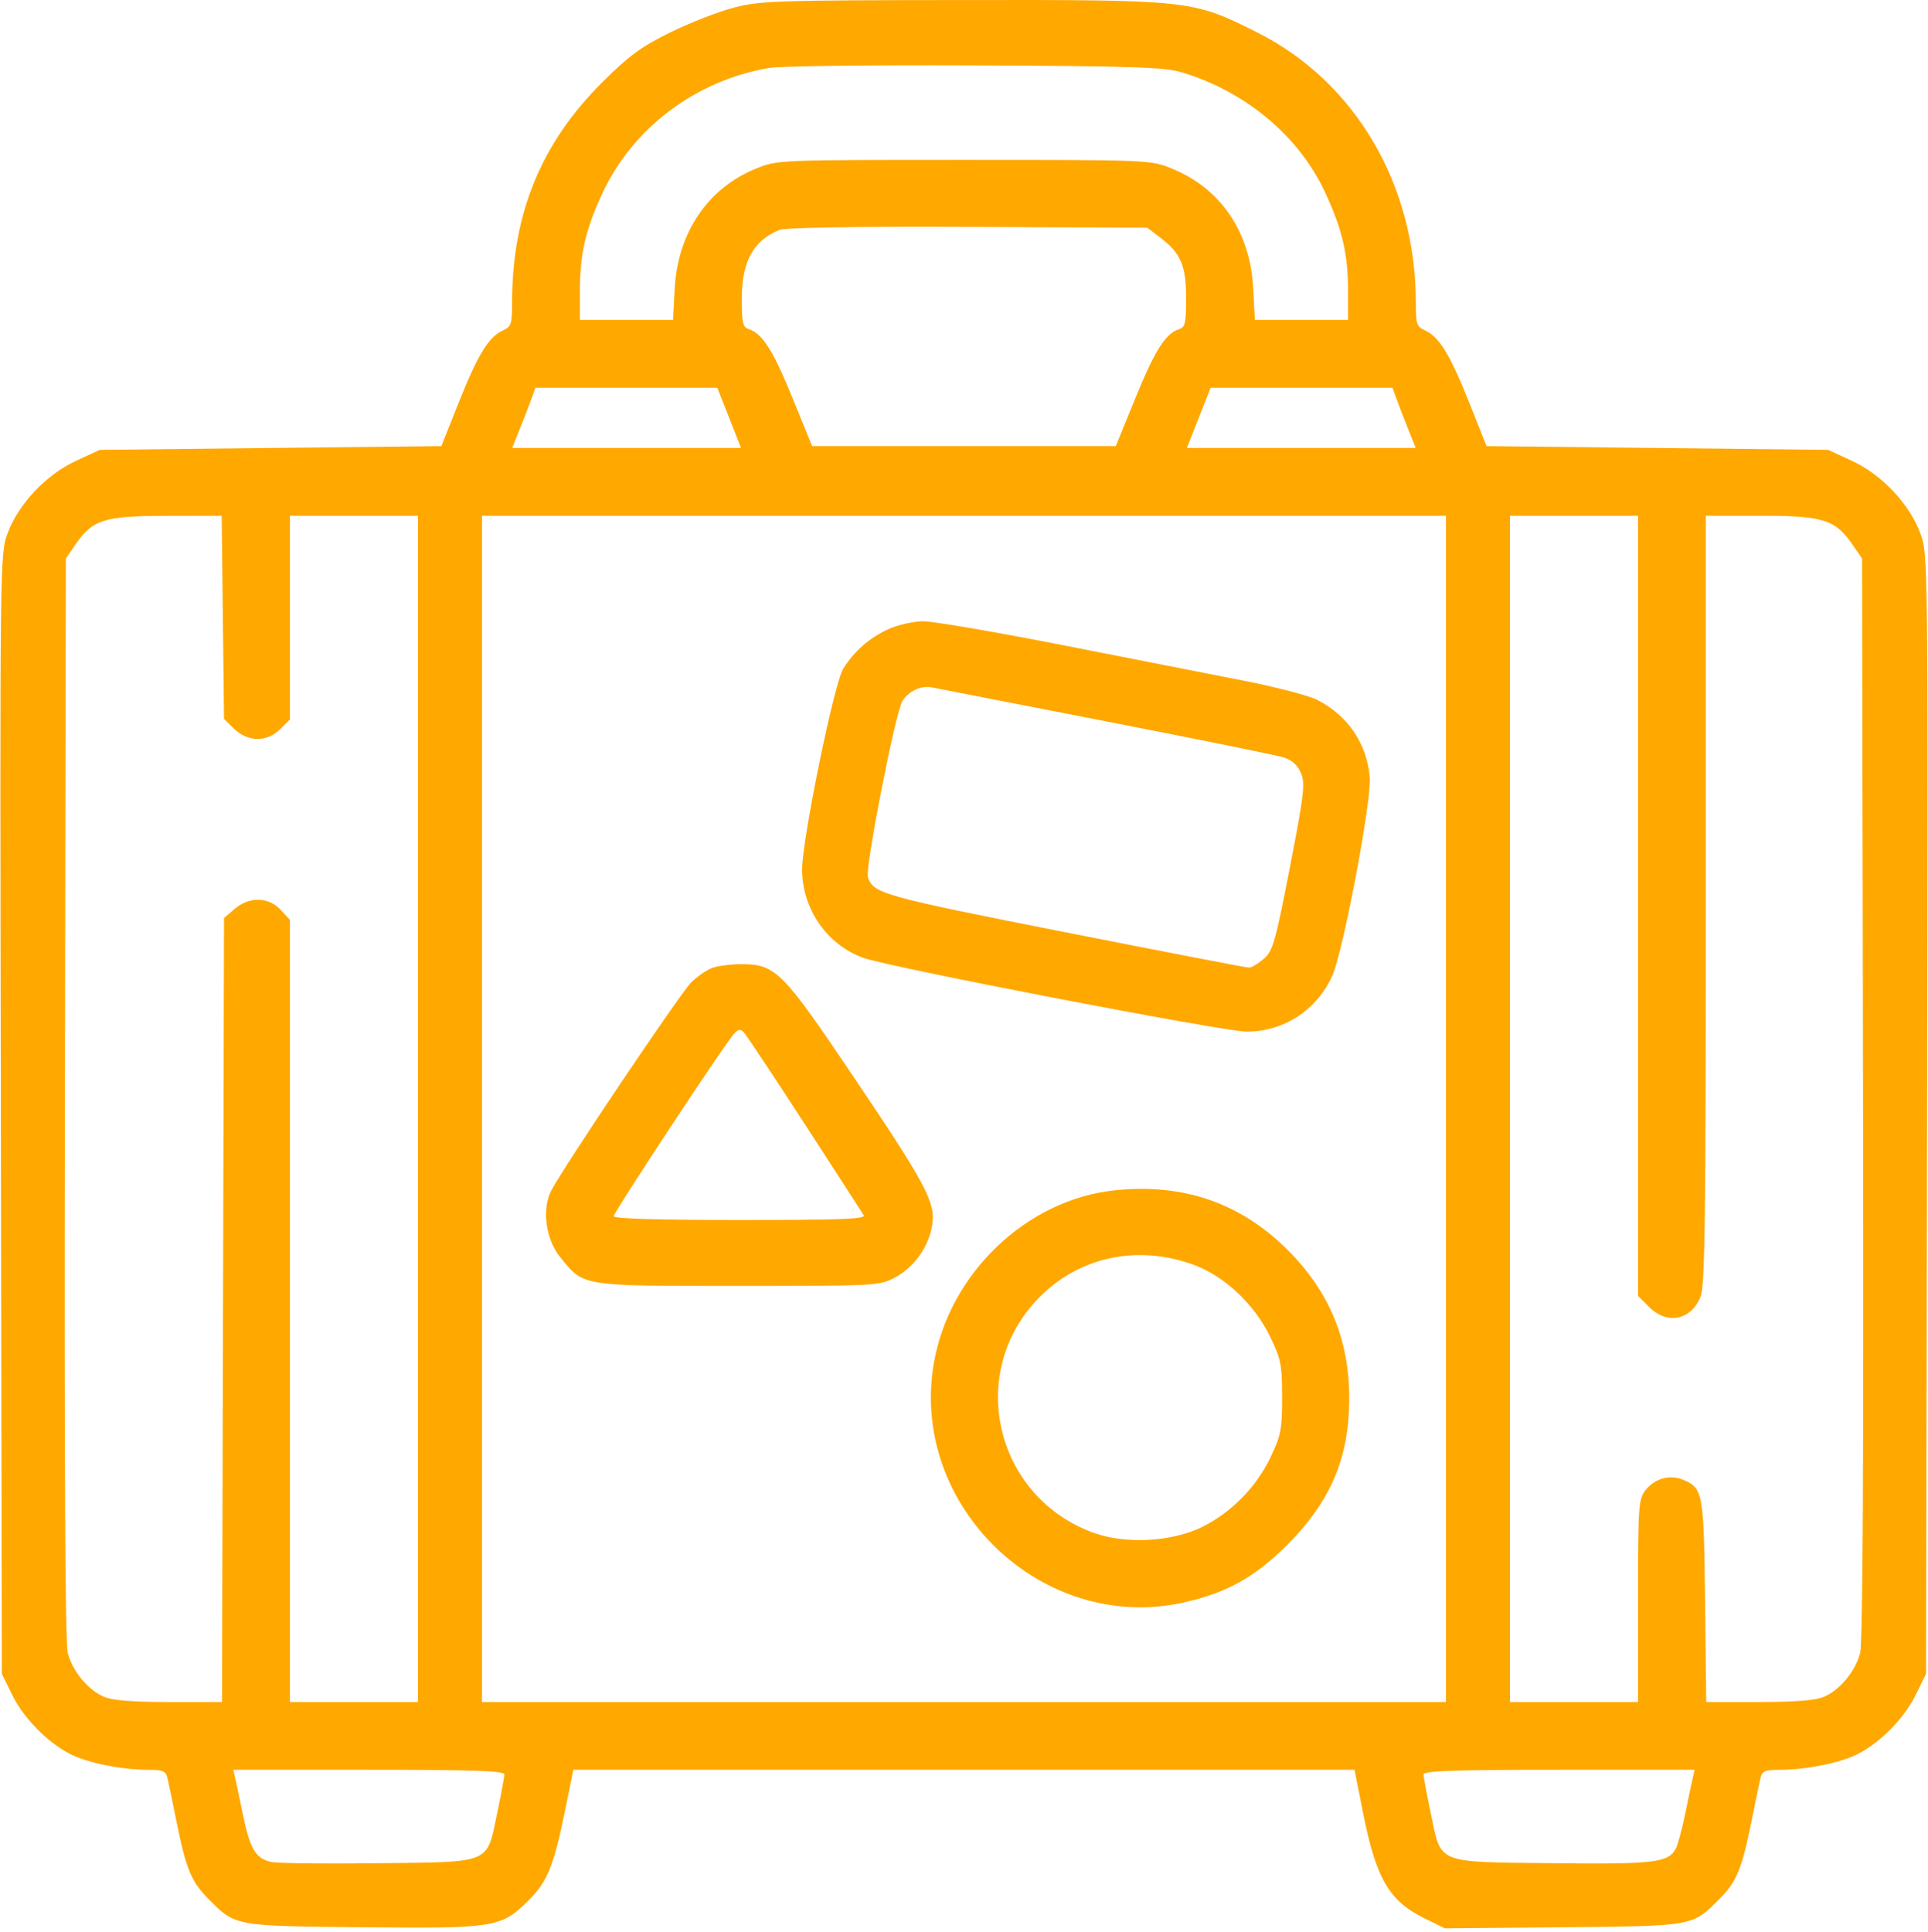 <?xml version="1.0" encoding="UTF-8"?> <svg xmlns="http://www.w3.org/2000/svg" width="512" height="513" viewBox="0 0 512 513" fill="none"> <path fill-rule="evenodd" clip-rule="evenodd" d="M194.99 1.997C190.865 3.06 183.24 6.023 178.045 8.582C170.263 12.416 167.078 14.749 159.947 21.844C143.66 38.048 135.99 56.783 135.99 80.366C135.99 86.033 135.757 86.739 133.559 87.741C129.765 89.469 126.912 94.111 121.869 106.76L117.207 118.454L71.849 118.954L26.491 119.454L20.2 122.359C12.283 126.015 4.958 133.75 2.048 141.529C-0.034 147.092 -0.035 147.242 0.227 295.776L0.49 444.454L3.26 450.096C6.29 456.265 12.607 462.697 18.672 465.792C23.198 468.1 32.319 469.954 39.156 469.954C43.307 469.954 44.023 470.257 44.48 472.204C44.77 473.442 45.889 478.822 46.967 484.16C49.428 496.346 50.852 499.75 55.395 504.292C62.63 511.527 62.044 511.42 96.454 511.758C131.704 512.105 133.126 511.87 140.516 504.48C145.388 499.608 147.09 495.372 150.068 480.704L152.251 469.954H255.98H359.71L361.934 481.204C365.432 498.899 368.866 504.789 378.405 509.456L383.728 512.061L415.109 511.757C449.985 511.42 449.341 511.536 456.586 504.292C461.128 499.75 462.552 496.346 465.014 484.16C466.092 478.822 467.211 473.442 467.501 472.204C467.957 470.257 468.673 469.954 472.825 469.954C479.661 469.954 488.783 468.1 493.308 465.792C499.374 462.697 505.69 456.265 508.72 450.096L511.49 444.454L511.753 295.776C512.015 147.242 512.014 147.092 509.932 141.529C507.022 133.75 499.698 126.015 491.781 122.359L485.49 119.454L440.132 118.954L394.773 118.454L390.111 106.76C385.068 94.111 382.215 89.469 378.421 87.741C376.223 86.739 375.99 86.033 375.99 80.366C375.99 49.043 359.891 21.657 333.791 8.578C316.639 -0.018 316.307 -0.054 255.58 0.009C206.468 0.06 201.928 0.209 194.99 1.997ZM313.945 19.236C330.869 24.34 344.974 36.181 351.9 51.098C356.51 61.027 357.99 67.445 357.99 77.503V84.954H345.615H333.241L332.8 76.549C332.013 61.553 324.143 49.996 311.137 44.737C305.521 42.466 305.222 42.454 255.99 42.454C206.662 42.454 206.47 42.462 200.802 44.753C187.985 49.932 179.961 61.786 179.174 76.704L178.739 84.954H166.365H153.99V77.503C153.99 67.512 155.468 61.033 159.949 51.378C168.034 33.958 184.719 21.395 204.237 18.034C207.126 17.536 231.765 17.233 258.99 17.36C301.599 17.558 309.249 17.82 313.945 19.236ZM308.32 63.256C313.607 67.29 314.99 70.623 314.99 79.337C314.99 85.727 314.721 86.905 313.148 87.404C309.533 88.551 306.717 92.976 301.554 105.624L296.316 118.454H255.99H215.664L210.426 105.624C205.263 92.976 202.447 88.551 198.832 87.404C197.259 86.905 196.99 85.727 196.99 79.337C196.99 69.47 200.055 63.869 206.991 61.063C208.579 60.42 226.829 60.125 257.069 60.253L304.648 60.454L308.32 63.256ZM193.646 110.96L196.802 118.954H166.411H136.019L138.117 113.704C139.27 110.816 140.658 107.217 141.2 105.704L142.186 102.954L166.338 102.96L190.49 102.966L193.646 110.96ZM370.78 105.704C371.322 107.217 372.71 110.816 373.863 113.704L375.961 118.954H345.569H315.178L318.334 110.96L321.49 102.966L345.642 102.96L369.794 102.954L370.78 105.704ZM59.181 163.933L59.49 190.912L61.99 193.356C65.85 197.128 70.85 197.186 74.535 193.499L76.99 191.045V163.999V136.954H93.99H110.99V294.454V451.954H93.99H76.99V348.1V244.246L74.538 241.6C71.308 238.115 66.191 238.018 62.297 241.367L59.49 243.78L59.222 347.867L58.955 451.954H44.941C35.367 451.954 29.892 451.522 27.662 450.59C23.439 448.826 19.317 443.88 18.003 439.002C17.3 436.392 17.049 388.654 17.227 291.724L17.491 148.307L19.962 144.701C24.588 137.949 27.555 137.003 44.181 136.977L58.871 136.954L59.181 163.933ZM383.99 294.454V451.954H255.99H127.99V294.454V136.954H255.99H383.99V294.454ZM434.99 240.531V344.108L437.913 347.031C442.708 351.826 448.977 350.622 451.575 344.406C452.764 341.56 452.99 324.707 452.99 238.986V136.954H467.604C484.194 136.954 487.408 137.972 492.007 144.684L494.49 148.307L494.753 291.724C494.931 388.654 494.68 436.392 493.977 439.002C492.664 443.88 488.541 448.826 484.319 450.59C482.09 451.521 476.62 451.954 467.082 451.954H453.109L452.8 425.204C452.465 396.276 452.257 395.136 446.921 392.926C443.433 391.481 439.411 392.603 436.974 395.701C435.107 398.075 434.99 399.809 434.99 425.089V451.954H417.99H400.99V294.454V136.954H417.99H434.99V240.531ZM235.99 167.035C230.924 169.328 226.782 172.949 223.904 177.599C221.487 181.503 212.986 223.052 213 230.891C213.018 241.313 219.543 250.783 229.135 254.309C235.881 256.79 325.018 273.955 331.094 273.944C341.02 273.926 349.839 268.119 353.855 258.954C356.76 252.324 364.259 212.568 363.757 206.454C363.018 197.452 357.977 190.029 349.756 185.835C347.555 184.712 338.944 182.456 330.622 180.823C322.299 179.189 300.728 174.951 282.686 171.403C264.644 167.856 247.769 164.964 245.186 164.976C242.603 164.988 238.465 165.915 235.99 167.035ZM293.49 191.506C317.69 196.212 338.996 200.537 340.837 201.117C343.139 201.844 344.59 203.153 345.485 205.313C346.641 208.101 346.308 210.917 342.523 230.39C338.642 250.353 338.017 252.534 335.569 254.64C334.089 255.913 332.341 256.951 331.684 256.947C331.027 256.943 308.948 252.688 282.619 247.492C234.401 237.976 231.858 237.265 230.474 232.904C229.695 230.45 237.819 189.007 239.639 186.15C241.346 183.471 244.64 181.956 247.49 182.54C248.59 182.766 269.29 186.8 293.49 191.506ZM188.99 257.075C187.615 257.621 185.213 259.28 183.652 260.761C180.924 263.35 149.648 309.846 146.367 316.191C143.861 321.038 144.92 329.062 148.679 333.714C155.101 341.659 153.847 341.454 195.99 341.454C233.061 341.454 233.539 341.428 237.739 339.184C242.797 336.482 246.654 331.026 247.56 325.292C248.503 319.321 246.016 314.651 226.339 285.454C207.565 257.598 205.889 255.946 196.49 256.034C193.74 256.06 190.365 256.528 188.99 257.075ZM213.69 298.454C221.901 311.104 228.954 322.017 229.364 322.704C229.953 323.694 223.127 323.954 196.549 323.954C174.485 323.954 162.99 323.606 162.99 322.938C162.99 321.898 191.994 277.897 194.804 274.673C196.058 273.234 196.587 273.138 197.559 274.173C198.22 274.877 205.48 285.804 213.69 298.454ZM295.99 316.077C272.535 318.562 251.984 338.272 247.958 362.146C241.557 400.093 276.892 433.851 314.301 425.528C325.828 422.964 333.34 418.763 342.015 410.03C353.429 398.539 358.277 387.056 358.302 371.454C358.328 355.773 353.065 343.029 341.99 331.954C329.447 319.411 314.199 314.149 295.99 316.077ZM317.238 335.946C325.244 338.941 333.114 346.368 337.217 354.799C340.166 360.862 340.456 362.299 340.472 370.954C340.488 379.518 340.186 381.094 337.403 386.954C333.661 394.836 326.984 401.643 319.24 405.473C311.322 409.389 299.134 410.094 290.715 407.125C264.733 397.96 256.534 365.593 275.093 345.458C285.809 333.832 301.889 330.203 317.238 335.946ZM133.951 471.204C133.929 471.892 133.078 476.443 132.059 481.318C129.179 495.1 130.824 494.394 100.714 494.761C86.841 494.93 74.025 494.797 72.233 494.465C68.004 493.681 66.398 491.068 64.528 481.932C63.685 477.819 62.761 473.442 62.474 472.204L61.953 469.954H97.972C126.141 469.954 133.981 470.226 133.951 471.204ZM449.506 472.204C449.219 473.442 448.31 477.746 447.487 481.77C446.663 485.794 445.557 489.895 445.028 490.883C443.021 494.633 439.375 495.062 412.192 494.752C381.017 494.397 382.81 495.143 379.921 481.318C378.902 476.443 378.051 471.892 378.029 471.204C377.999 470.226 385.839 469.954 414.009 469.954H450.028L449.506 472.204Z" fill="#FFA800"></path> </svg> 